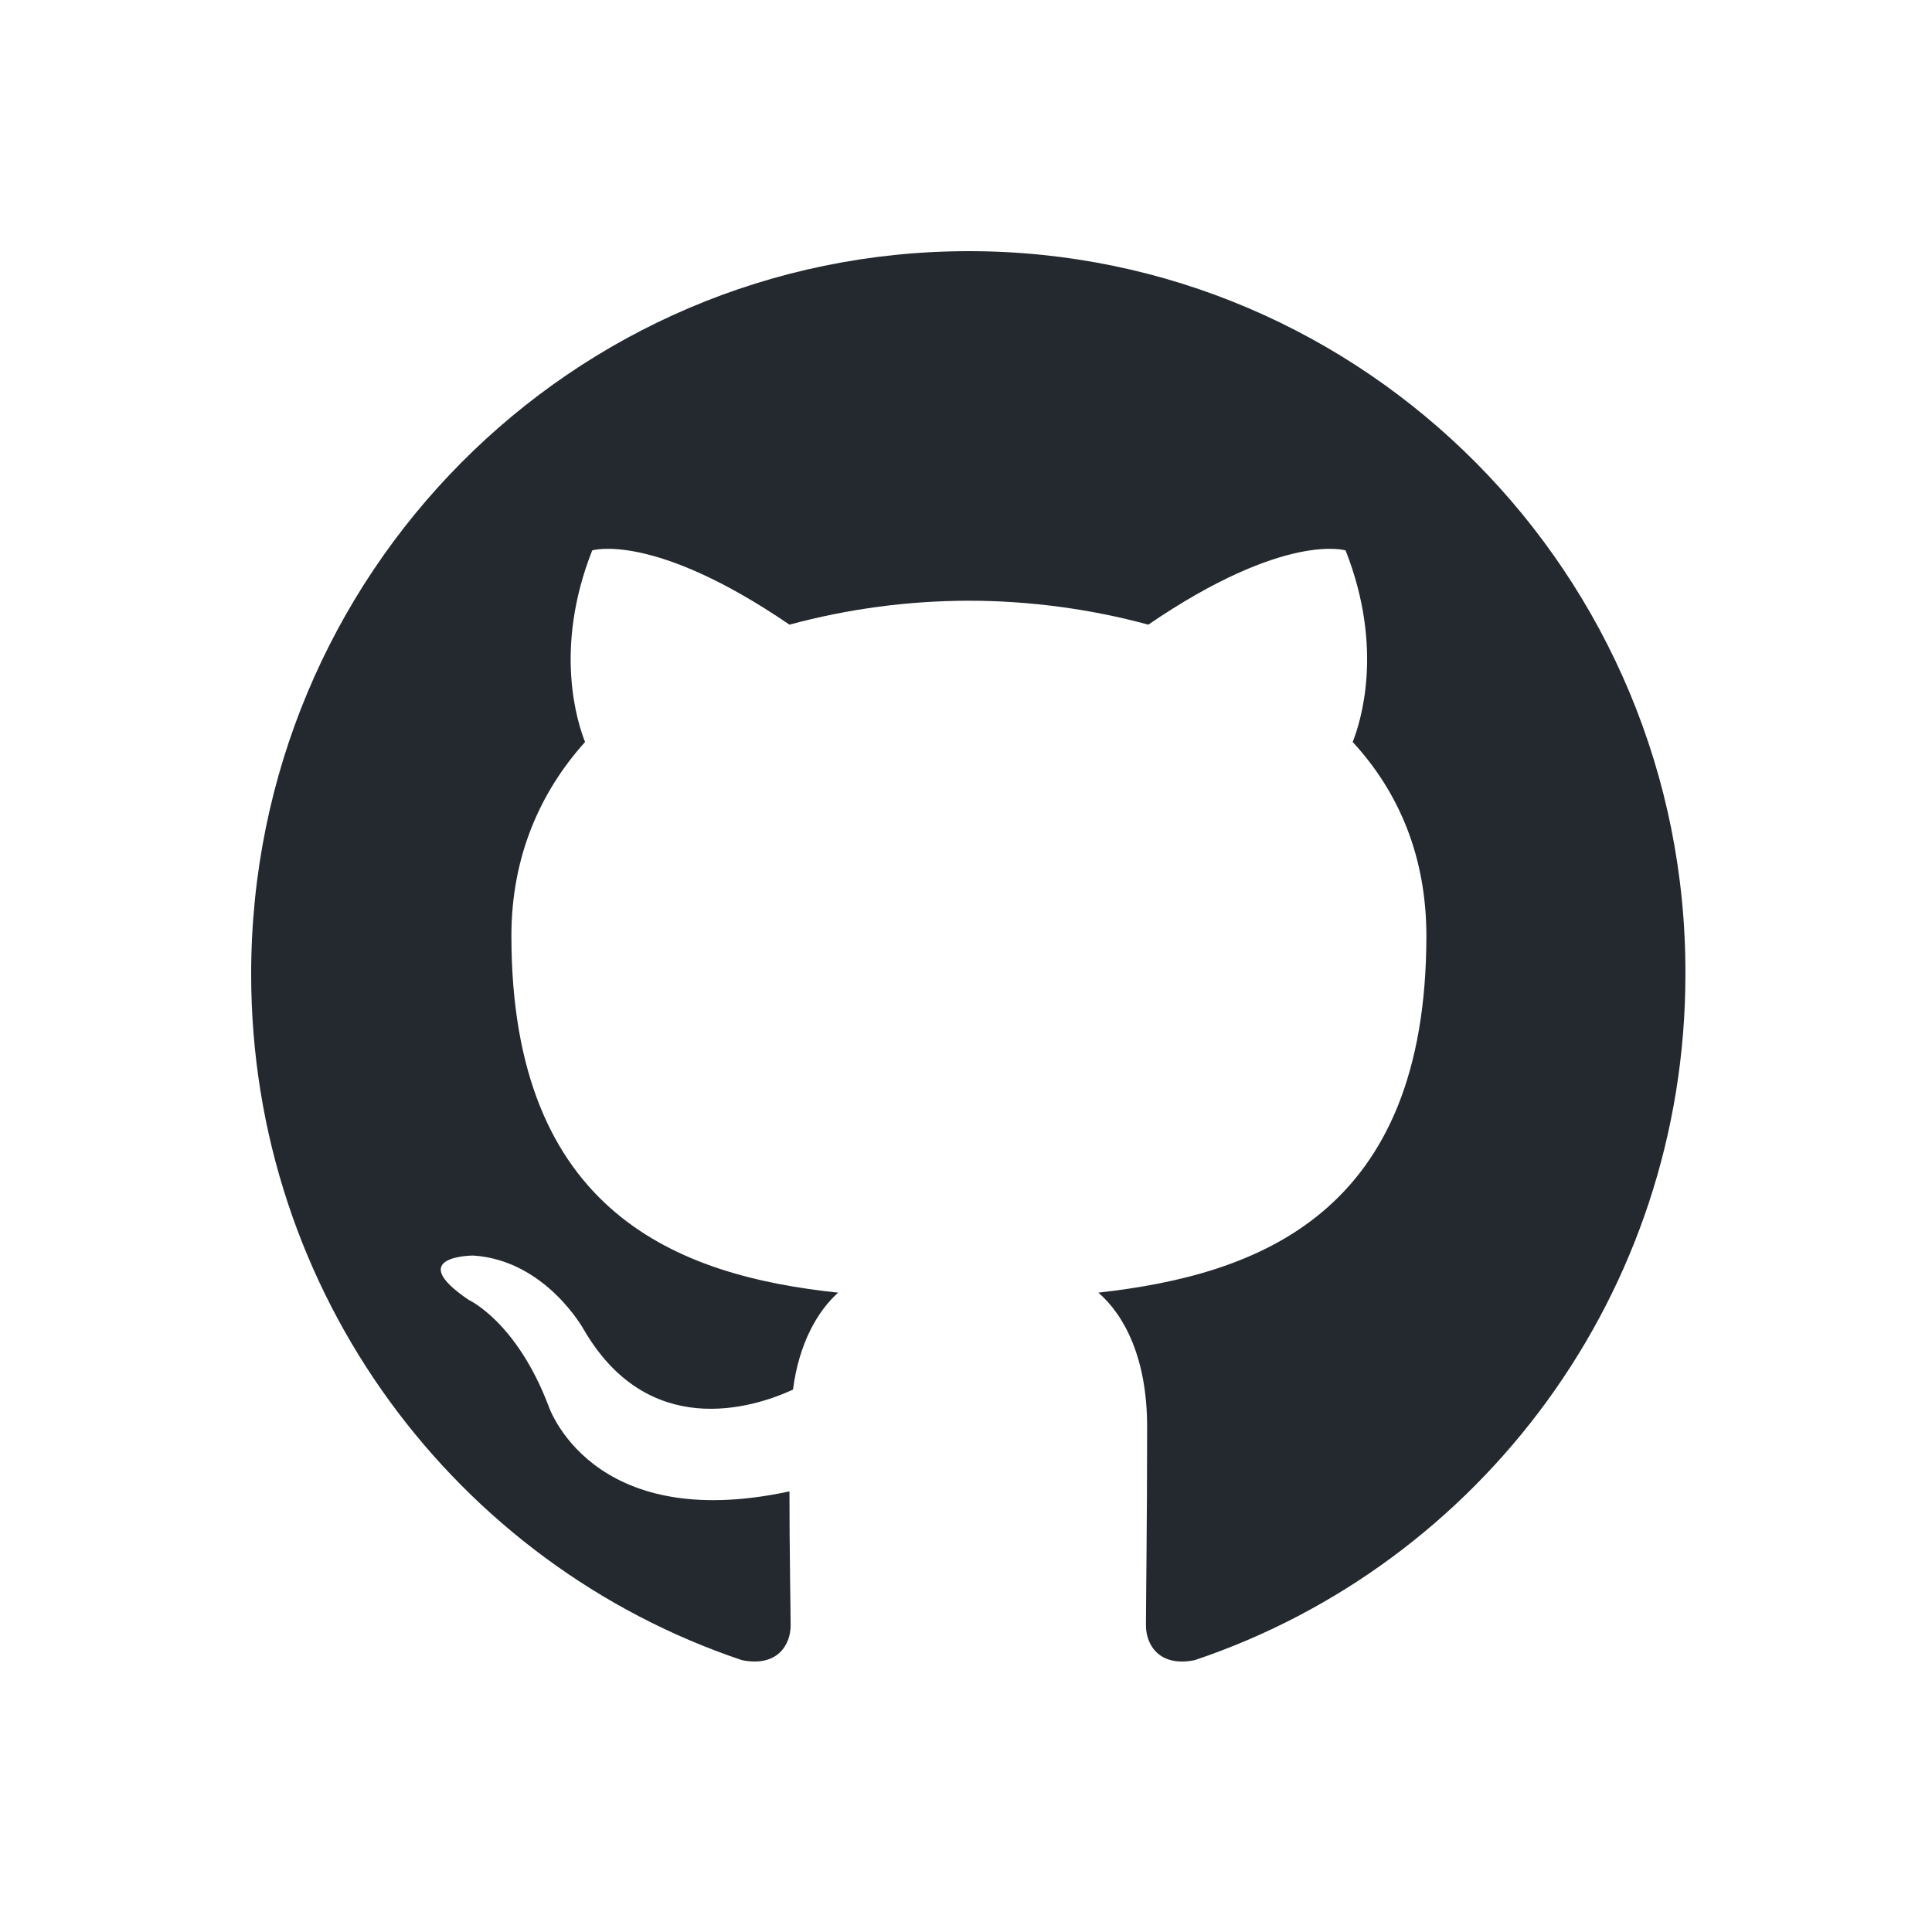 <svg width="100" height="100" viewBox="0 0 100 100" fill="none" xmlns="http://www.w3.org/2000/svg">
<g clip-path="url(#clip0_30_28)">
<path fill-rule="evenodd" clip-rule="evenodd" d="M50.149 13C29.607 13 13 29.729 13 50.425C13 66.969 23.64 80.973 38.402 85.929C40.247 86.302 40.923 85.124 40.923 84.133C40.923 83.266 40.862 80.292 40.862 77.193C30.528 79.424 28.376 72.731 28.376 72.731C26.716 68.394 24.255 67.279 24.255 67.279C20.873 64.987 24.501 64.987 24.501 64.987C28.253 65.234 30.222 68.828 30.222 68.828C33.543 74.528 38.894 72.918 41.046 71.926C41.354 69.51 42.338 67.837 43.384 66.907C35.142 66.04 26.47 62.818 26.47 48.442C26.47 44.353 27.945 41.007 30.283 38.405C29.914 37.475 28.622 33.633 30.652 28.49C30.652 28.49 33.789 27.499 40.862 32.332C43.89 31.513 47.013 31.096 50.149 31.093C53.286 31.093 56.484 31.527 59.436 32.332C66.51 27.499 69.647 28.49 69.647 28.49C71.677 33.633 70.384 37.475 70.015 38.405C72.414 41.007 73.829 44.353 73.829 48.442C73.829 62.818 65.157 65.978 56.853 66.907C58.207 68.085 59.375 70.315 59.375 73.847C59.375 78.866 59.314 82.894 59.314 84.132C59.314 85.124 59.991 86.302 61.836 85.93C76.597 80.972 87.237 66.969 87.237 50.425C87.298 29.729 70.63 13 50.149 13Z" fill="#24292F"/>
</g>
<defs>
<clipPath id="clip0_30_28">
<rect width="74.521" height="73" fill="white" transform="translate(13 13)"/>
</clipPath>
</defs>
</svg>

